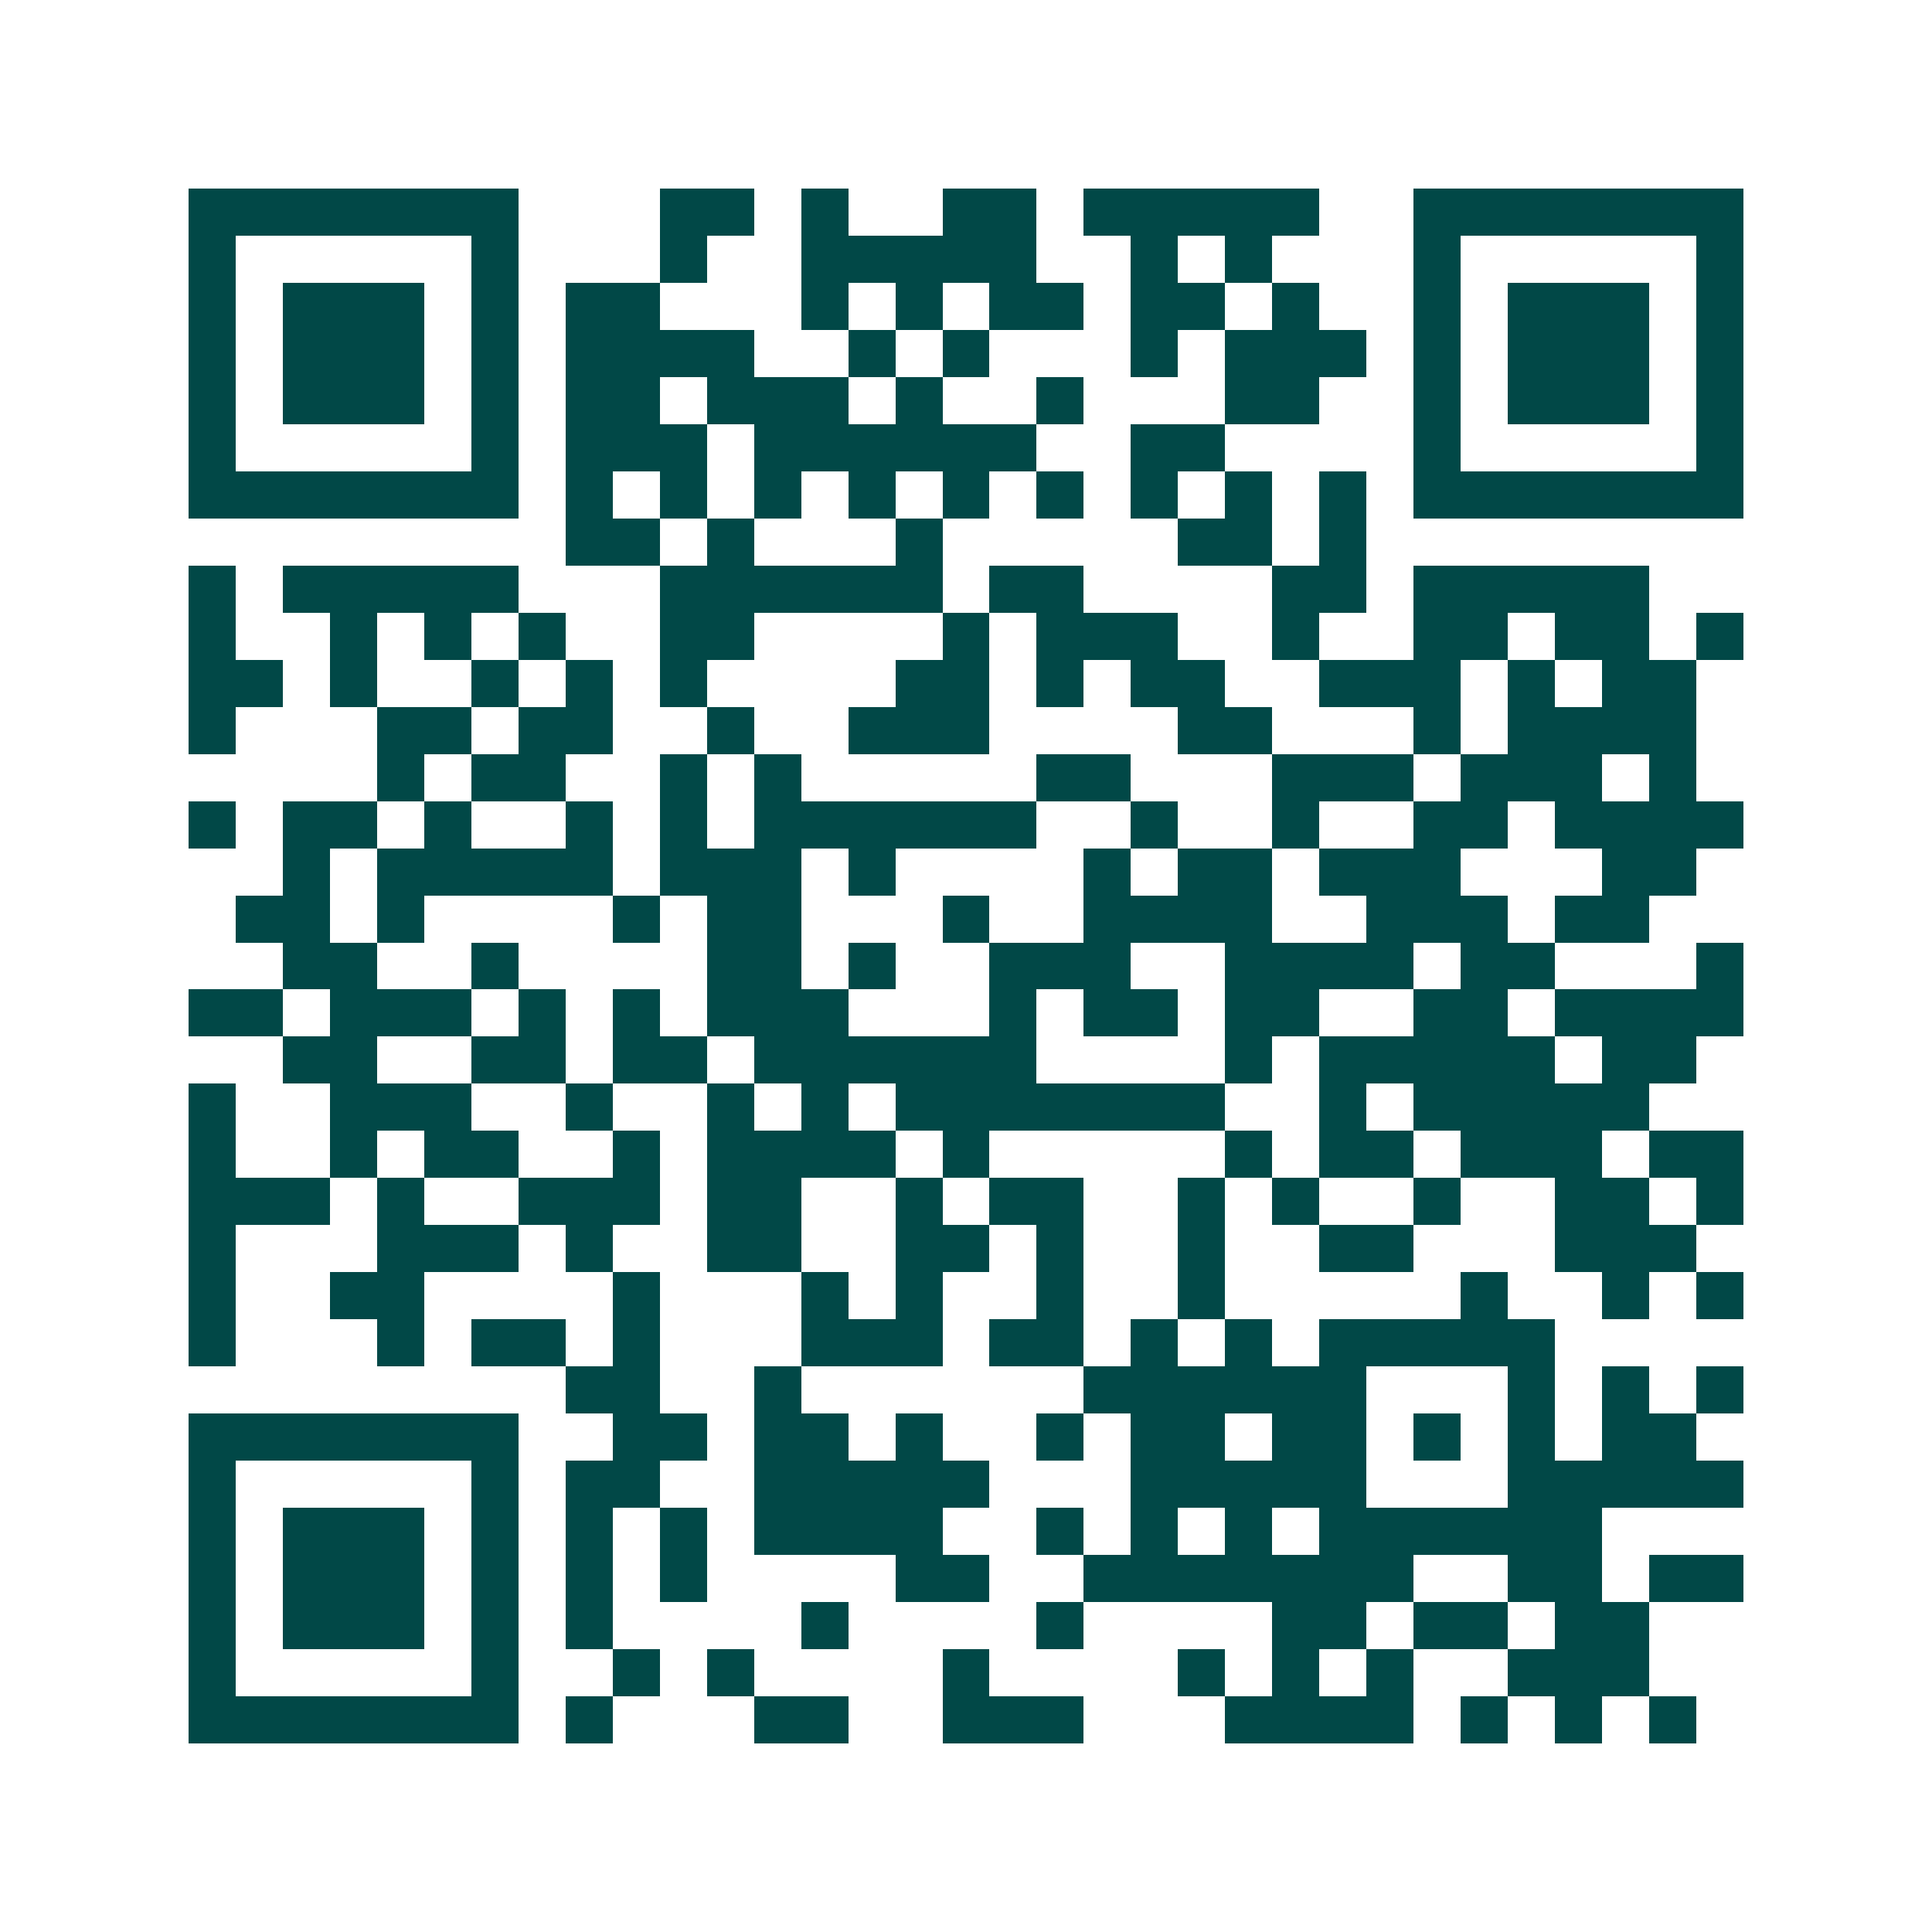 <svg xmlns="http://www.w3.org/2000/svg" width="200" height="200" viewBox="0 0 41 41" shape-rendering="crispEdges"><path fill="#ffffff" d="M0 0h41v41H0z"/><path stroke="#014847" d="M4 4.5h7m3 0h2m1 0h1m2 0h2m1 0h5m2 0h7M4 5.5h1m5 0h1m3 0h1m2 0h5m2 0h1m1 0h1m3 0h1m5 0h1M4 6.5h1m1 0h3m1 0h1m1 0h2m3 0h1m1 0h1m1 0h2m1 0h2m1 0h1m2 0h1m1 0h3m1 0h1M4 7.5h1m1 0h3m1 0h1m1 0h4m2 0h1m1 0h1m3 0h1m1 0h3m1 0h1m1 0h3m1 0h1M4 8.5h1m1 0h3m1 0h1m1 0h2m1 0h3m1 0h1m2 0h1m3 0h2m2 0h1m1 0h3m1 0h1M4 9.5h1m5 0h1m1 0h3m1 0h6m2 0h2m4 0h1m5 0h1M4 10.5h7m1 0h1m1 0h1m1 0h1m1 0h1m1 0h1m1 0h1m1 0h1m1 0h1m1 0h1m1 0h7M12 11.5h2m1 0h1m3 0h1m5 0h2m1 0h1M4 12.5h1m1 0h5m3 0h6m1 0h2m4 0h2m1 0h5M4 13.5h1m2 0h1m1 0h1m1 0h1m2 0h2m4 0h1m1 0h3m2 0h1m2 0h2m1 0h2m1 0h1M4 14.5h2m1 0h1m2 0h1m1 0h1m1 0h1m4 0h2m1 0h1m1 0h2m2 0h3m1 0h1m1 0h2M4 15.5h1m3 0h2m1 0h2m2 0h1m2 0h3m4 0h2m3 0h1m1 0h4M8 16.5h1m1 0h2m2 0h1m1 0h1m5 0h2m3 0h3m1 0h3m1 0h1M4 17.5h1m1 0h2m1 0h1m2 0h1m1 0h1m1 0h6m2 0h1m2 0h1m2 0h2m1 0h4M6 18.5h1m1 0h5m1 0h3m1 0h1m4 0h1m1 0h2m1 0h3m3 0h2M5 19.5h2m1 0h1m4 0h1m1 0h2m3 0h1m2 0h4m2 0h3m1 0h2M6 20.5h2m2 0h1m4 0h2m1 0h1m2 0h3m2 0h4m1 0h2m3 0h1M4 21.5h2m1 0h3m1 0h1m1 0h1m1 0h3m3 0h1m1 0h2m1 0h2m2 0h2m1 0h4M6 22.5h2m2 0h2m1 0h2m1 0h6m4 0h1m1 0h5m1 0h2M4 23.5h1m2 0h3m2 0h1m2 0h1m1 0h1m1 0h7m2 0h1m1 0h5M4 24.5h1m2 0h1m1 0h2m2 0h1m1 0h4m1 0h1m5 0h1m1 0h2m1 0h3m1 0h2M4 25.5h3m1 0h1m2 0h3m1 0h2m2 0h1m1 0h2m2 0h1m1 0h1m2 0h1m2 0h2m1 0h1M4 26.5h1m3 0h3m1 0h1m2 0h2m2 0h2m1 0h1m2 0h1m2 0h2m3 0h3M4 27.5h1m2 0h2m4 0h1m3 0h1m1 0h1m2 0h1m2 0h1m5 0h1m2 0h1m1 0h1M4 28.5h1m3 0h1m1 0h2m1 0h1m3 0h3m1 0h2m1 0h1m1 0h1m1 0h5M12 29.5h2m2 0h1m6 0h6m3 0h1m1 0h1m1 0h1M4 30.5h7m2 0h2m1 0h2m1 0h1m2 0h1m1 0h2m1 0h2m1 0h1m1 0h1m1 0h2M4 31.5h1m5 0h1m1 0h2m2 0h5m3 0h5m3 0h5M4 32.5h1m1 0h3m1 0h1m1 0h1m1 0h1m1 0h4m2 0h1m1 0h1m1 0h1m1 0h6M4 33.5h1m1 0h3m1 0h1m1 0h1m1 0h1m4 0h2m2 0h7m2 0h2m1 0h2M4 34.5h1m1 0h3m1 0h1m1 0h1m4 0h1m4 0h1m4 0h2m1 0h2m1 0h2M4 35.5h1m5 0h1m2 0h1m1 0h1m4 0h1m4 0h1m1 0h1m1 0h1m2 0h3M4 36.5h7m1 0h1m3 0h2m2 0h3m3 0h4m1 0h1m1 0h1m1 0h1"/></svg>
